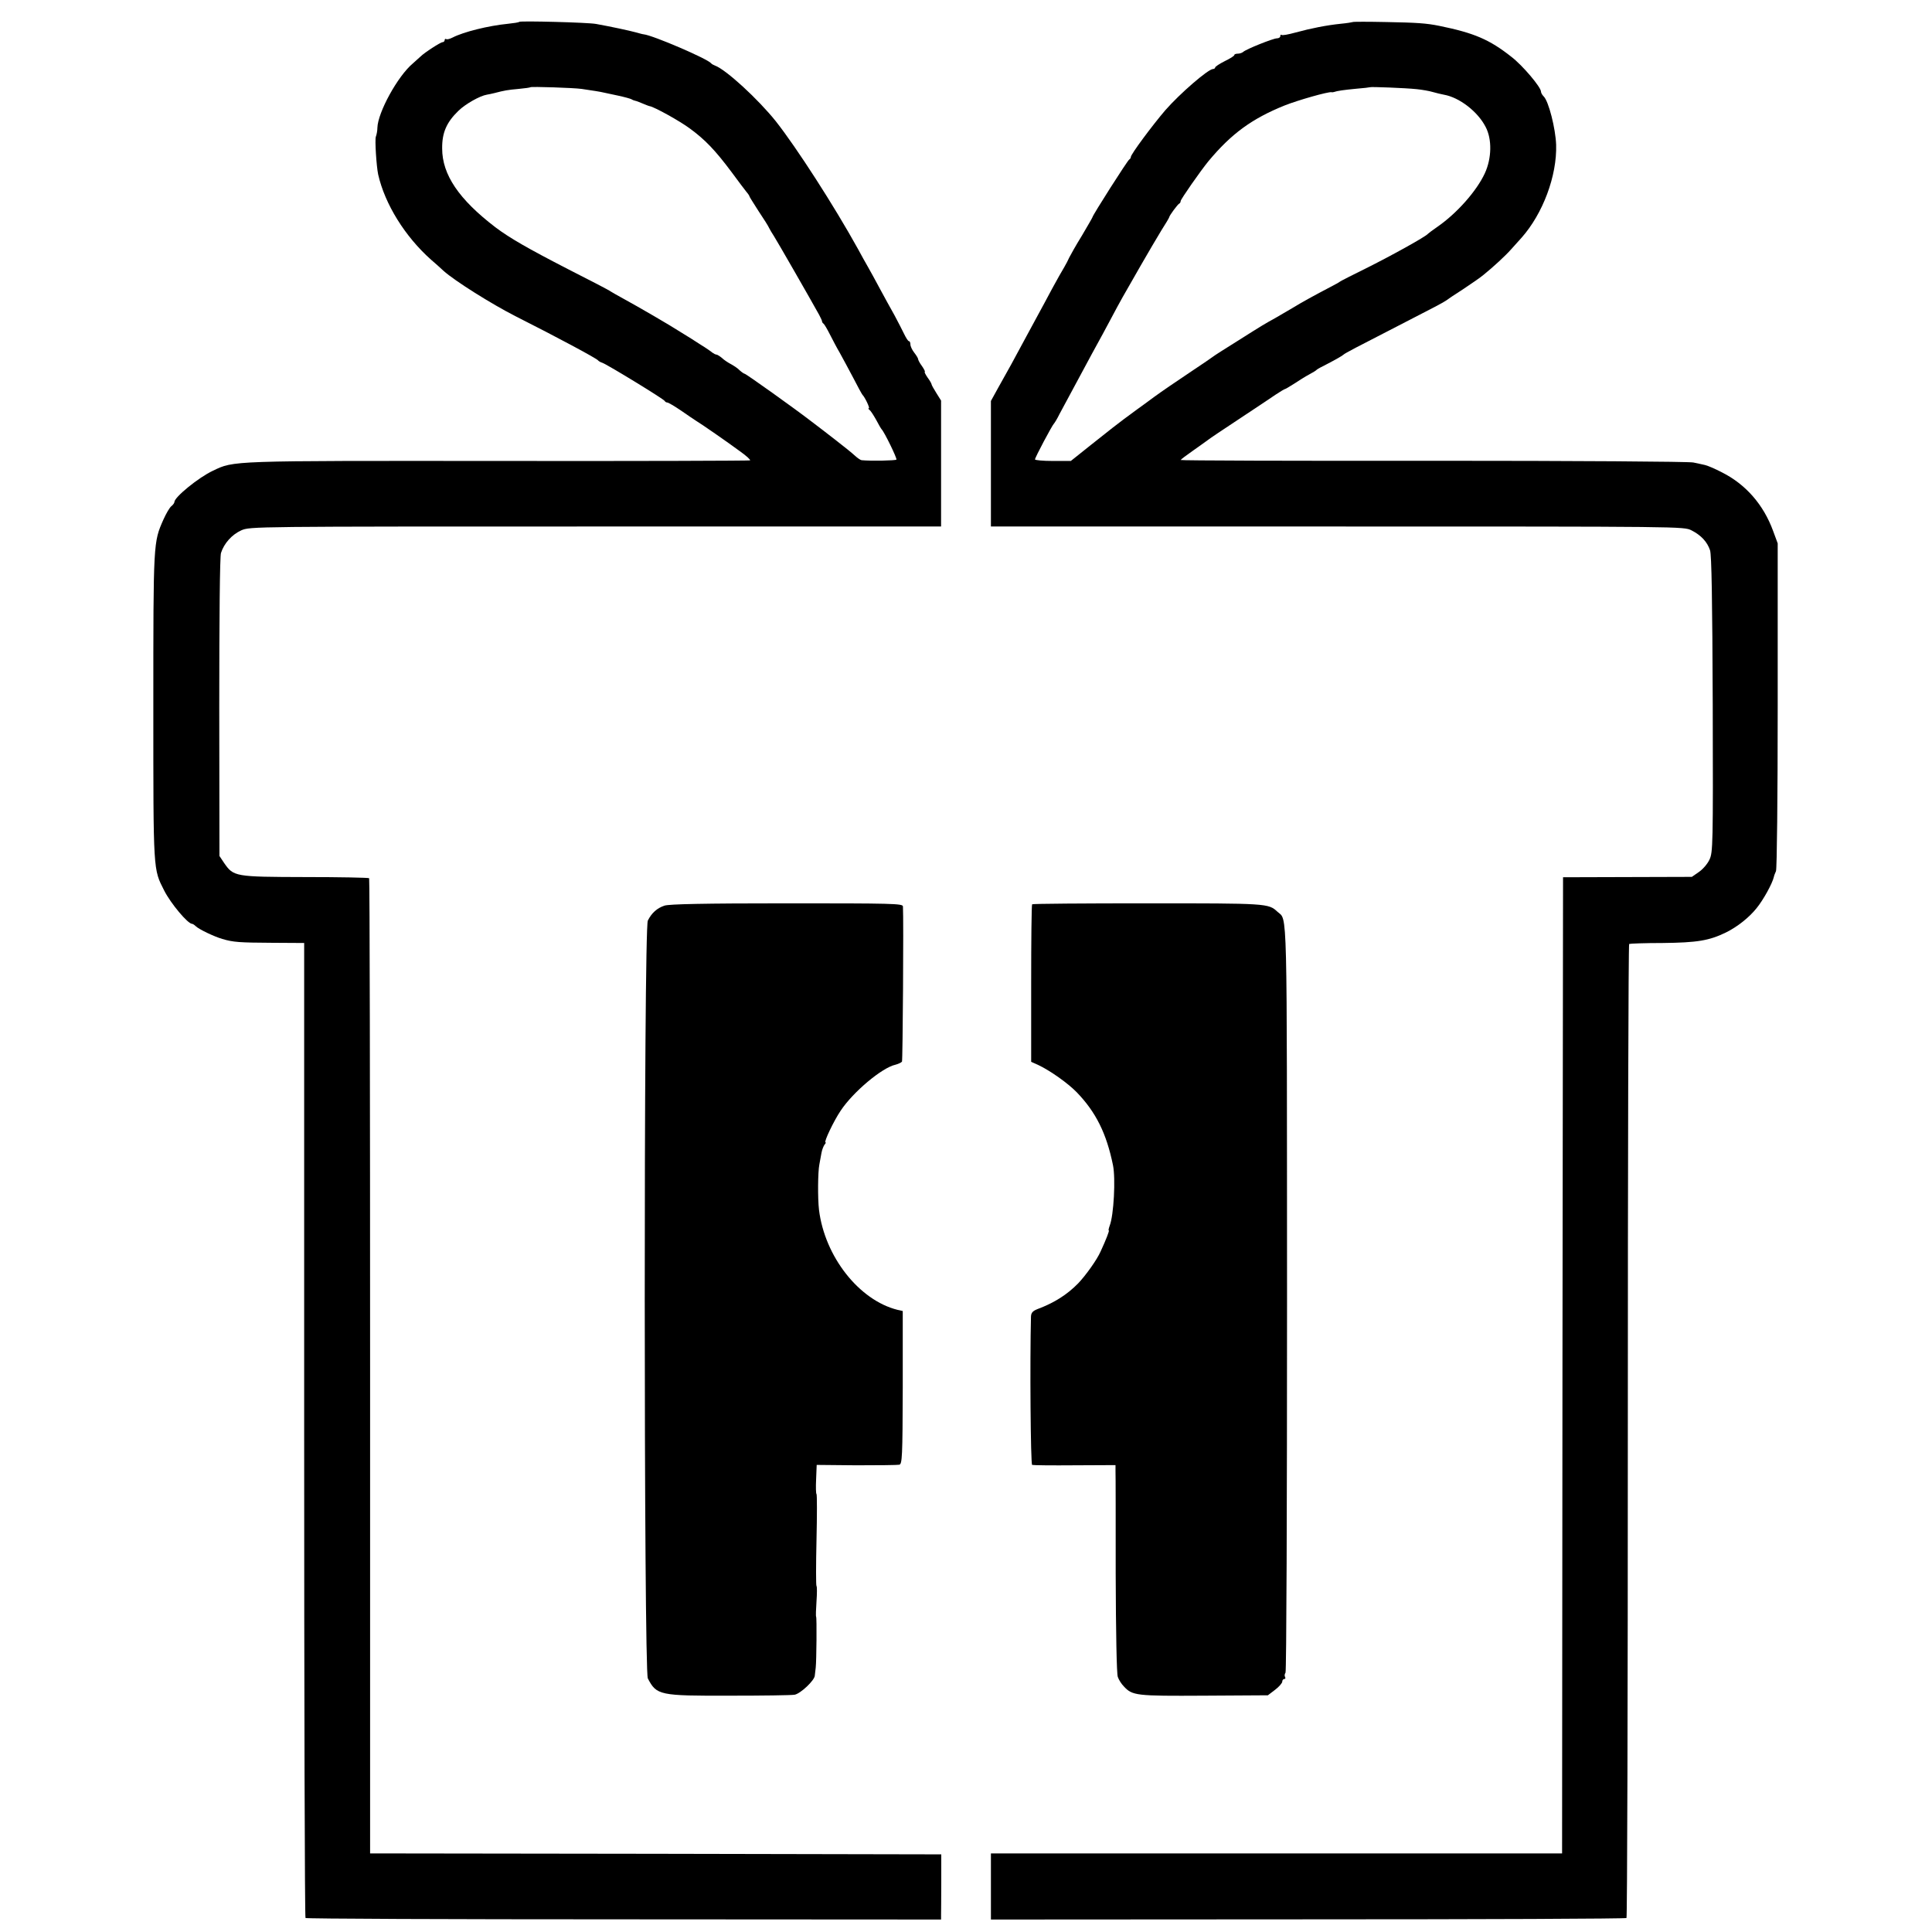 <?xml version="1.0" standalone="no"?>
<!DOCTYPE svg PUBLIC "-//W3C//DTD SVG 20010904//EN"
 "http://www.w3.org/TR/2001/REC-SVG-20010904/DTD/svg10.dtd">
<svg version="1.0" xmlns="http://www.w3.org/2000/svg"
 width="1008pt" height="1008pt" viewBox="0 0 1008 1008"
 preserveAspectRatio="xMidYMid meet">
<g transform="translate(0,1008) scale(0.1,-0.1)"
fill="#000000" stroke="none">
<path d="M2709 9966 c-2 -3 -29 -7 -58 -10 -102 -10 -232 -42 -290 -72 -14 -7
-28 -11 -33 -8 -4 3 -8 0 -8 -5 0 -6 -5 -11 -11 -11 -10 0 -94 -54 -115 -75
-7 -6 -25 -22 -40 -36 -79 -66 -183 -256 -185 -336 0 -15 -4 -36 -8 -46 -6
-16 3 -154 12 -197 35 -155 140 -324 276 -445 19 -16 48 -42 65 -58 59 -53
252 -174 376 -237 220 -111 421 -219 430 -230 3 -4 13 -10 23 -13 29 -11 322
-190 325 -199 2 -4 8 -8 13 -8 6 0 38 -19 72 -42 34 -24 69 -47 78 -53 27 -16
164 -111 229 -159 34 -24 58 -46 53 -48 -4 -2 -596 -4 -1315 -3 -1405 1 -1376
2 -1487 -51 -75 -35 -201 -138 -201 -163 0 -5 -7 -15 -16 -22 -9 -7 -27 -38
-41 -69 -53 -120 -53 -113 -53 -976 0 -873 -1 -846 57 -961 34 -67 123 -173
145 -173 4 0 13 -6 20 -13 17 -16 94 -53 138 -66 58 -17 88 -19 261 -20 l166
-1 0 -2540 c0 -1397 3 -2543 7 -2547 3 -4 751 -7 1661 -7 l1655 -1 0 23 c0 12
1 88 1 170 l0 147 -1490 3 -1490 2 0 2541 c0 1397 -2 2543 -5 2547 -3 3 -154
6 -334 6 -368 1 -373 2 -423 74 l-24 36 -1 775 c0 468 3 788 9 806 16 50 57
96 106 118 46 20 56 20 1849 20 l1802 0 0 329 0 328 -25 40 c-14 22 -25 42
-25 46 0 3 -9 19 -21 35 -11 16 -17 29 -14 29 3 0 -3 13 -14 29 -12 16 -21 33
-21 38 0 4 -9 19 -20 33 -11 14 -20 33 -20 43 0 9 -3 17 -8 17 -4 0 -15 17
-25 38 -10 20 -32 64 -50 97 -19 33 -53 96 -77 140 -23 44 -52 95 -63 115 -11
19 -34 60 -50 90 -125 226 -321 530 -429 667 -92 115 -260 270 -318 291 -8 3
-17 8 -20 12 -20 24 -304 146 -352 151 -4 0 -22 5 -40 10 -32 9 -135 31 -208
44 -41 8 -395 17 -401 11z m326 -350 c62 -9 99 -15 115 -19 8 -2 42 -9 75 -16
33 -7 65 -16 70 -19 6 -4 15 -7 20 -8 6 -1 24 -8 40 -15 17 -7 32 -13 35 -13
24 -4 158 -78 210 -117 79 -58 131 -112 217 -227 35 -48 71 -95 79 -105 8 -9
14 -19 14 -21 0 -3 22 -37 48 -78 27 -40 52 -80 55 -88 4 -8 15 -27 25 -42 15
-23 193 -333 236 -411 8 -15 15 -30 15 -34 0 -3 3 -9 8 -12 4 -3 19 -28 33
-56 14 -27 36 -70 51 -95 14 -25 45 -83 70 -130 24 -47 46 -87 49 -90 13 -13
40 -70 33 -70 -4 0 -3 -4 3 -8 6 -4 21 -27 35 -52 13 -25 26 -47 29 -50 14
-14 81 -151 77 -158 -4 -5 -131 -8 -182 -3 -6 1 -21 11 -35 24 -14 13 -56 47
-95 77 -38 30 -97 75 -130 100 -88 68 -343 250 -350 250 -3 0 -15 8 -26 18
-10 11 -32 25 -47 33 -15 8 -36 22 -46 32 -11 9 -24 17 -28 17 -5 0 -14 5 -21
10 -7 6 -34 25 -62 42 -27 18 -72 46 -100 63 -62 40 -226 135 -303 177 -31 17
-61 34 -67 38 -5 5 -104 56 -220 115 -212 109 -307 164 -380 219 -191 146
-278 275 -278 411 -1 83 23 137 85 197 37 36 112 78 148 84 8 1 25 5 38 8 54
14 70 17 127 22 33 3 61 7 63 9 5 4 225 -3 267 -9z"/>
<path d="M7058 9965 c-2 -1 -30 -6 -63 -9 -76 -8 -152 -23 -237 -46 -36 -10
-69 -16 -72 -12 -3 3 -6 0 -6 -6 0 -7 -8 -12 -18 -12 -19 0 -162 -57 -176 -71
-6 -5 -18 -9 -28 -9 -10 0 -18 -3 -18 -7 0 -5 -23 -19 -50 -32 -28 -14 -50
-29 -50 -33 0 -4 -5 -8 -11 -8 -25 0 -173 -128 -249 -215 -67 -78 -180 -230
-180 -244 0 -5 -4 -11 -8 -13 -8 -3 -192 -292 -192 -301 0 -2 -25 -45 -55 -96
-31 -50 -60 -102 -66 -114 -5 -12 -17 -35 -27 -52 -10 -16 -38 -66 -62 -110
-23 -44 -55 -102 -70 -130 -15 -27 -44 -81 -65 -120 -58 -109 -105 -194 -147
-268 l-38 -69 0 -327 0 -328 1808 0 c1804 0 1807 0 1847 -20 51 -26 82 -60 97
-104 8 -24 12 -260 14 -804 2 -735 1 -772 -17 -810 -10 -22 -35 -51 -56 -65
l-36 -25 -336 -1 -336 -1 -3 -2546 -2 -2547 -1490 0 -1490 0 0 -172 0 -173
1655 1 c910 0 1658 3 1661 7 4 4 7 1148 7 2542 0 1395 3 2538 7 2540 4 2 82 5
175 5 179 2 242 12 330 55 59 29 121 78 160 127 35 43 82 128 90 163 1 6 6 19
11 30 5 11 9 385 9 865 l0 845 -24 65 c-50 137 -143 243 -266 305 -38 20 -79
37 -90 39 -11 3 -38 8 -60 13 -23 5 -616 9 -1358 9 -724 -1 -1317 1 -1317 4 1
3 30 25 66 50 36 25 70 50 77 55 7 6 80 55 162 109 83 55 169 112 192 128 23
15 44 28 47 28 3 0 24 13 48 28 24 16 59 38 78 48 19 10 37 21 40 25 3 3 24
15 47 26 54 28 87 47 93 53 7 7 72 41 275 145 197 101 246 127 260 137 6 5 46
32 90 60 44 29 91 62 104 73 52 42 116 101 145 134 17 19 41 46 54 60 112 126
186 324 181 486 -3 84 -39 227 -65 252 -8 8 -14 19 -14 25 0 23 -96 137 -155
182 -114 90 -194 124 -375 161 -69 14 -119 17 -277 20 -94 2 -173 2 -175 0z
m332 -350 c30 -3 69 -10 85 -15 17 -5 43 -11 58 -14 81 -14 177 -88 218 -168
34 -64 32 -164 -4 -242 -43 -93 -146 -209 -247 -279 -25 -17 -47 -34 -50 -37
-10 -14 -196 -117 -325 -181 -71 -35 -132 -66 -135 -69 -3 -3 -25 -15 -50 -28
-77 -40 -153 -82 -195 -108 -22 -13 -62 -36 -89 -52 -61 -34 -57 -31 -201
-122 -66 -41 -122 -77 -125 -80 -3 -3 -59 -41 -125 -85 -66 -44 -148 -100
-182 -125 -33 -25 -74 -54 -89 -65 -31 -22 -112 -83 -128 -96 -6 -5 -58 -46
-115 -91 l-104 -83 -94 0 c-51 0 -93 4 -93 8 0 10 90 179 99 187 3 3 17 25 29
50 26 49 69 129 169 314 36 65 82 150 103 190 43 81 59 110 153 273 37 65 86
147 107 182 22 34 40 65 40 67 0 8 45 69 53 72 4 2 7 8 7 13 0 9 104 158 145
208 120 144 227 222 398 291 71 28 226 72 244 69 4 -1 10 0 13 1 16 6 53 11
115 17 39 3 71 7 73 8 4 3 185 -4 242 -10z"/>
<path d="M3467 5355 c-39 -13 -67 -38 -87 -78 -22 -43 -21 -3912 0 -3954 46
-88 60 -91 428 -90 171 0 323 2 338 5 31 6 103 74 105 99 1 10 3 29 5 43 4 34
6 261 2 265 -2 2 -1 38 2 80 3 42 3 78 0 80 -3 2 -3 110 0 240 3 130 3 238 0
240 -3 2 -4 36 -2 77 l3 75 207 -2 c114 0 215 1 224 3 15 4 17 38 18 403 l0
399 -27 6 c-201 50 -380 278 -410 522 -7 60 -6 198 2 237 3 17 8 44 11 60 3
17 11 36 16 43 6 6 8 12 5 12 -10 0 43 112 79 165 64 97 216 225 286 240 15 4
30 11 34 16 4 8 9 741 5 810 -1 15 -55 16 -606 16 -433 0 -614 -4 -638 -12z"/>
<path d="M5385 5362 c-3 -3 -5 -189 -5 -414 l0 -408 38 -17 c61 -29 152 -93
200 -142 100 -104 155 -214 189 -381 14 -69 4 -260 -17 -314 -5 -14 -8 -26 -5
-26 4 0 -13 -45 -43 -110 -19 -43 -77 -124 -117 -166 -58 -59 -124 -101 -212
-134 -25 -10 -33 -19 -34 -39 -6 -230 -2 -771 6 -774 6 -2 106 -3 223 -2 l212
1 0 -31 c1 -16 1 -259 1 -539 1 -303 5 -520 11 -535 5 -15 19 -37 31 -49 45
-49 63 -51 419 -49 l333 2 38 29 c20 15 37 35 37 42 0 8 5 14 11 14 5 0 7 5 4
10 -4 6 -3 16 2 23 5 7 8 862 8 1953 -1 2094 3 1969 -50 2017 -47 44 -53 44
-678 44 -328 0 -599 -2 -602 -5z"/>
</g>
</svg>
